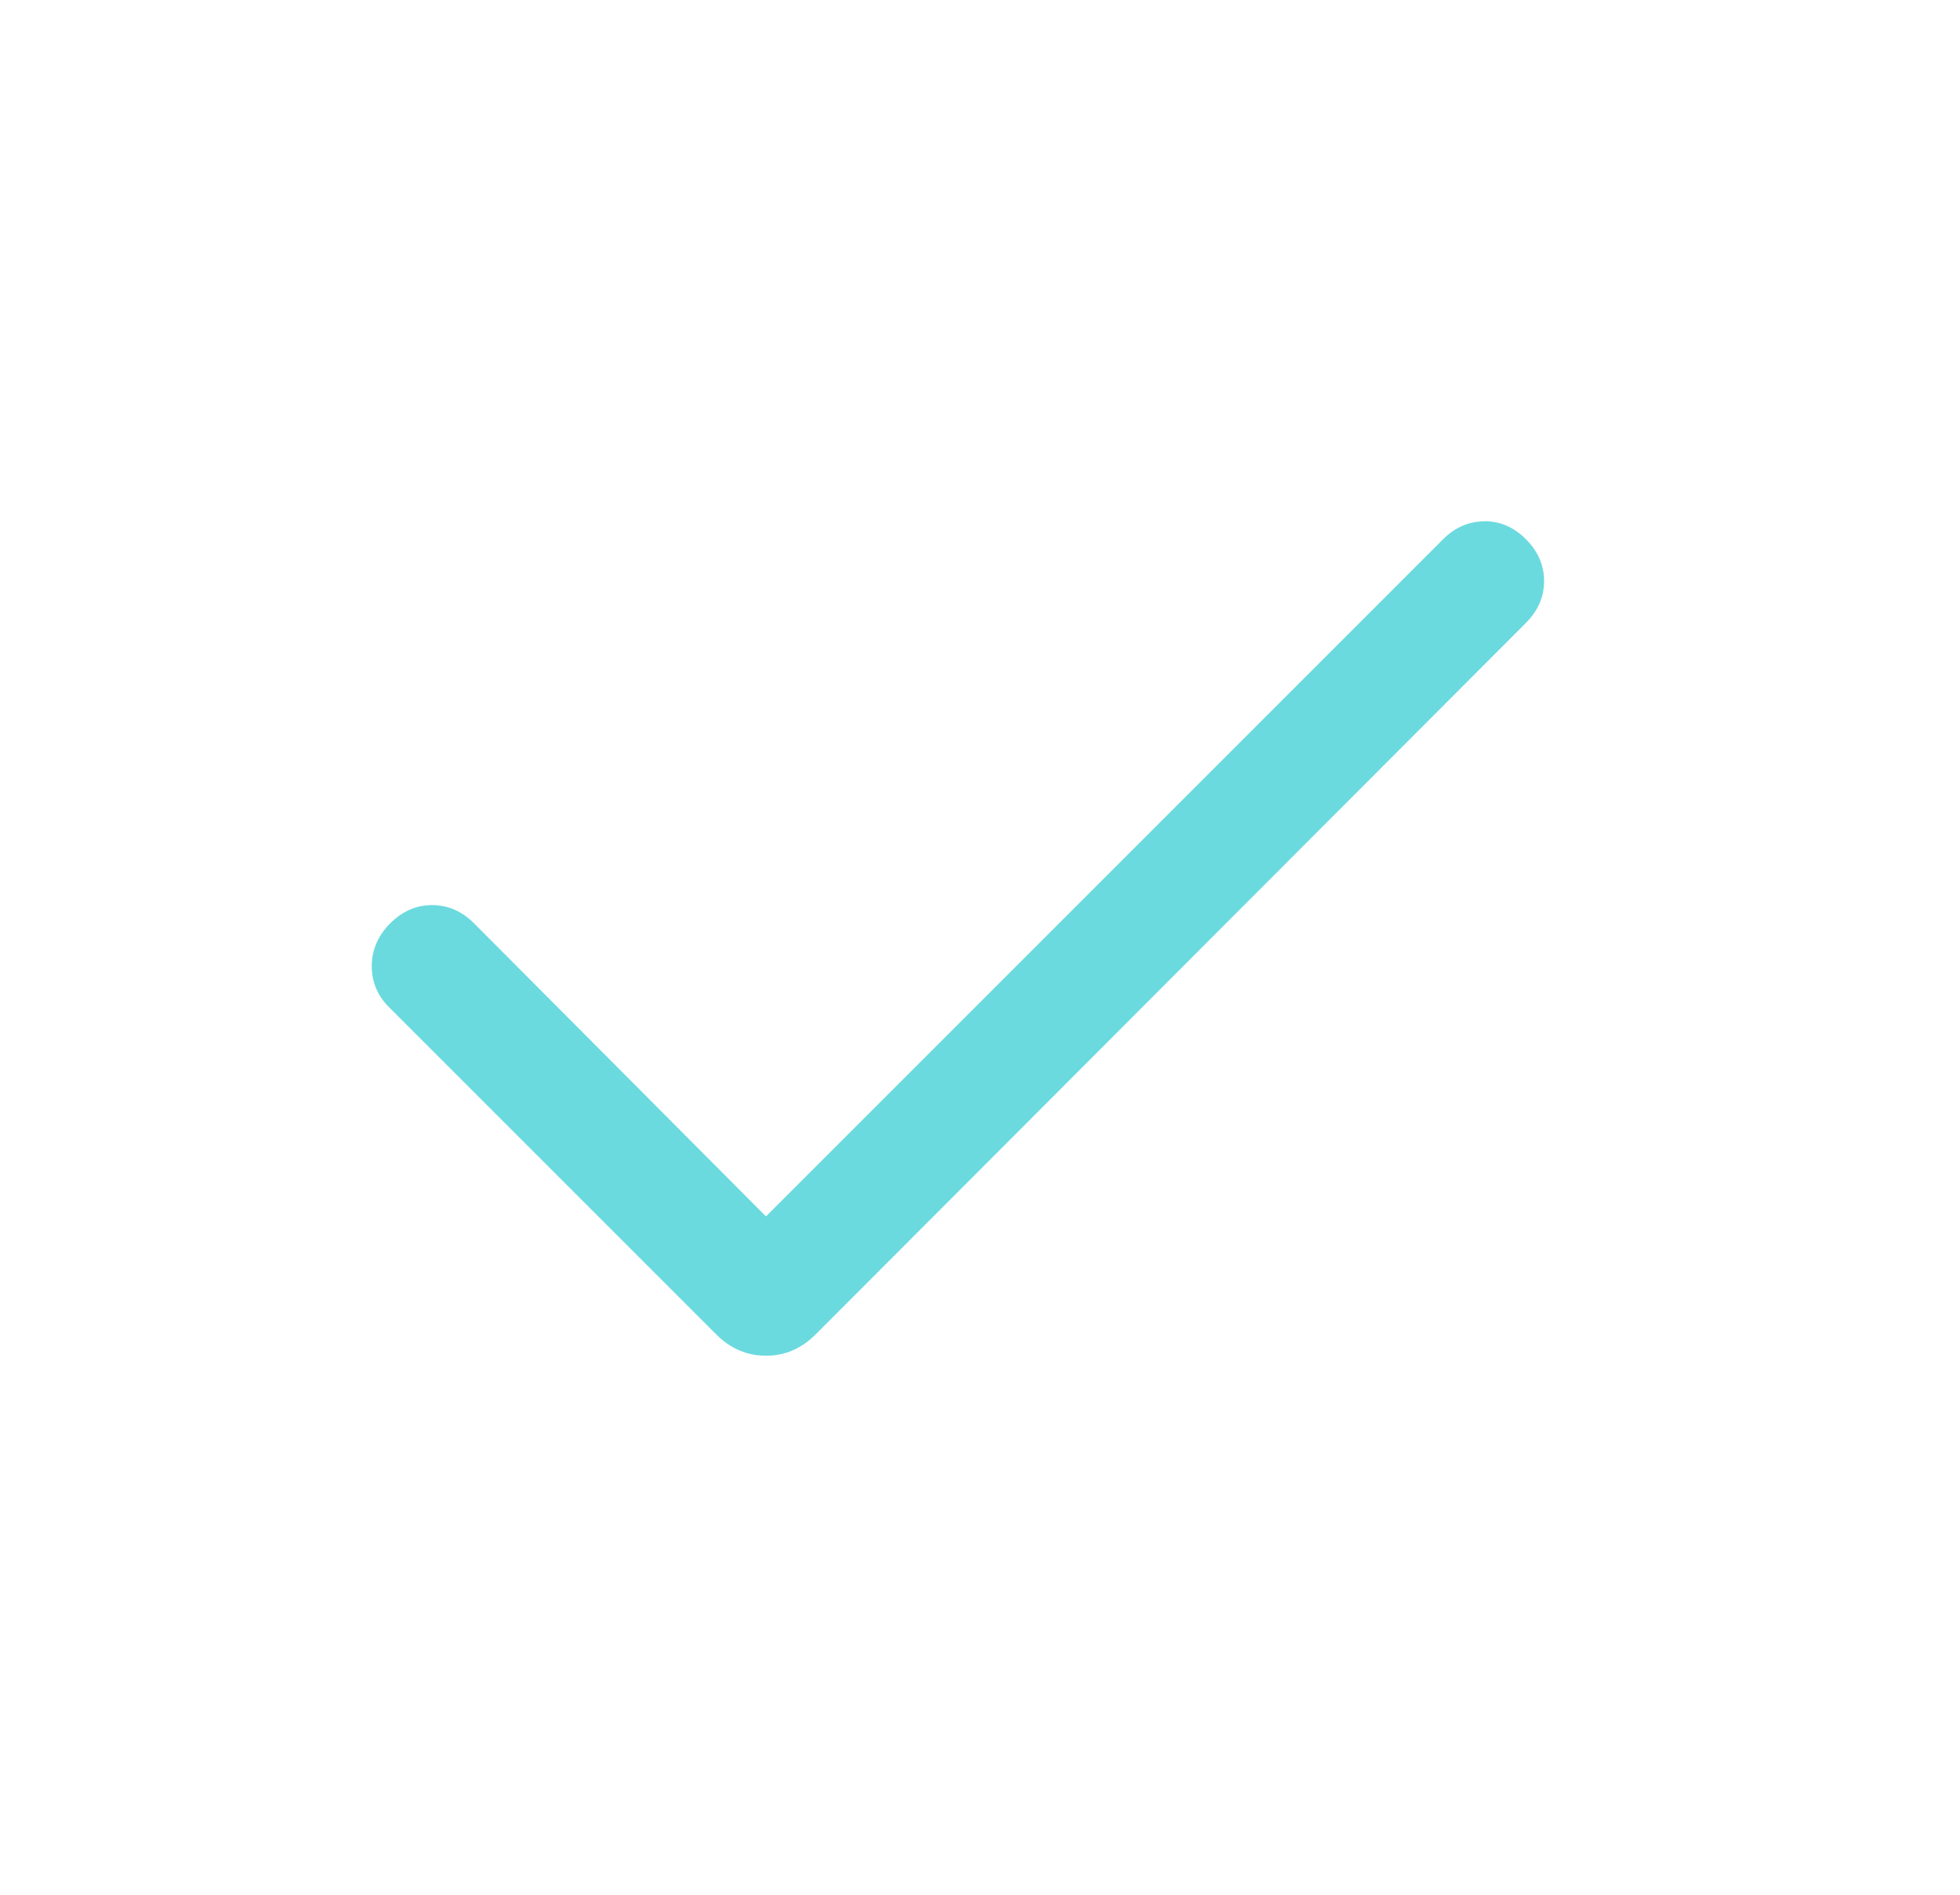 <svg width="30" height="29" viewBox="0 0 30 29" fill="none" xmlns="http://www.w3.org/2000/svg">
<mask id="mask0_274_5256" style="mask-type:alpha" maskUnits="userSpaceOnUse" x="0" y="0" width="30" height="29">
<rect x="0.264" width="28.8" height="28.8" fill="#D9D9D9"/>
</mask>
<g mask="url(#mask0_274_5256)">
<path d="M11.724 18.618L22.09 8.252C22.268 8.074 22.477 7.982 22.716 7.979C22.956 7.975 23.168 8.066 23.355 8.252C23.541 8.438 23.634 8.652 23.634 8.894C23.634 9.135 23.541 9.349 23.355 9.535L12.483 20.425C12.266 20.642 12.013 20.75 11.724 20.75C11.435 20.75 11.181 20.642 10.964 20.425L5.954 15.415C5.776 15.237 5.688 15.025 5.69 14.779C5.693 14.534 5.787 14.318 5.973 14.132C6.159 13.946 6.373 13.853 6.614 13.853C6.856 13.853 7.07 13.946 7.256 14.132L11.724 18.618Z" fill="#6ADADE"/>
</g>
</svg>
